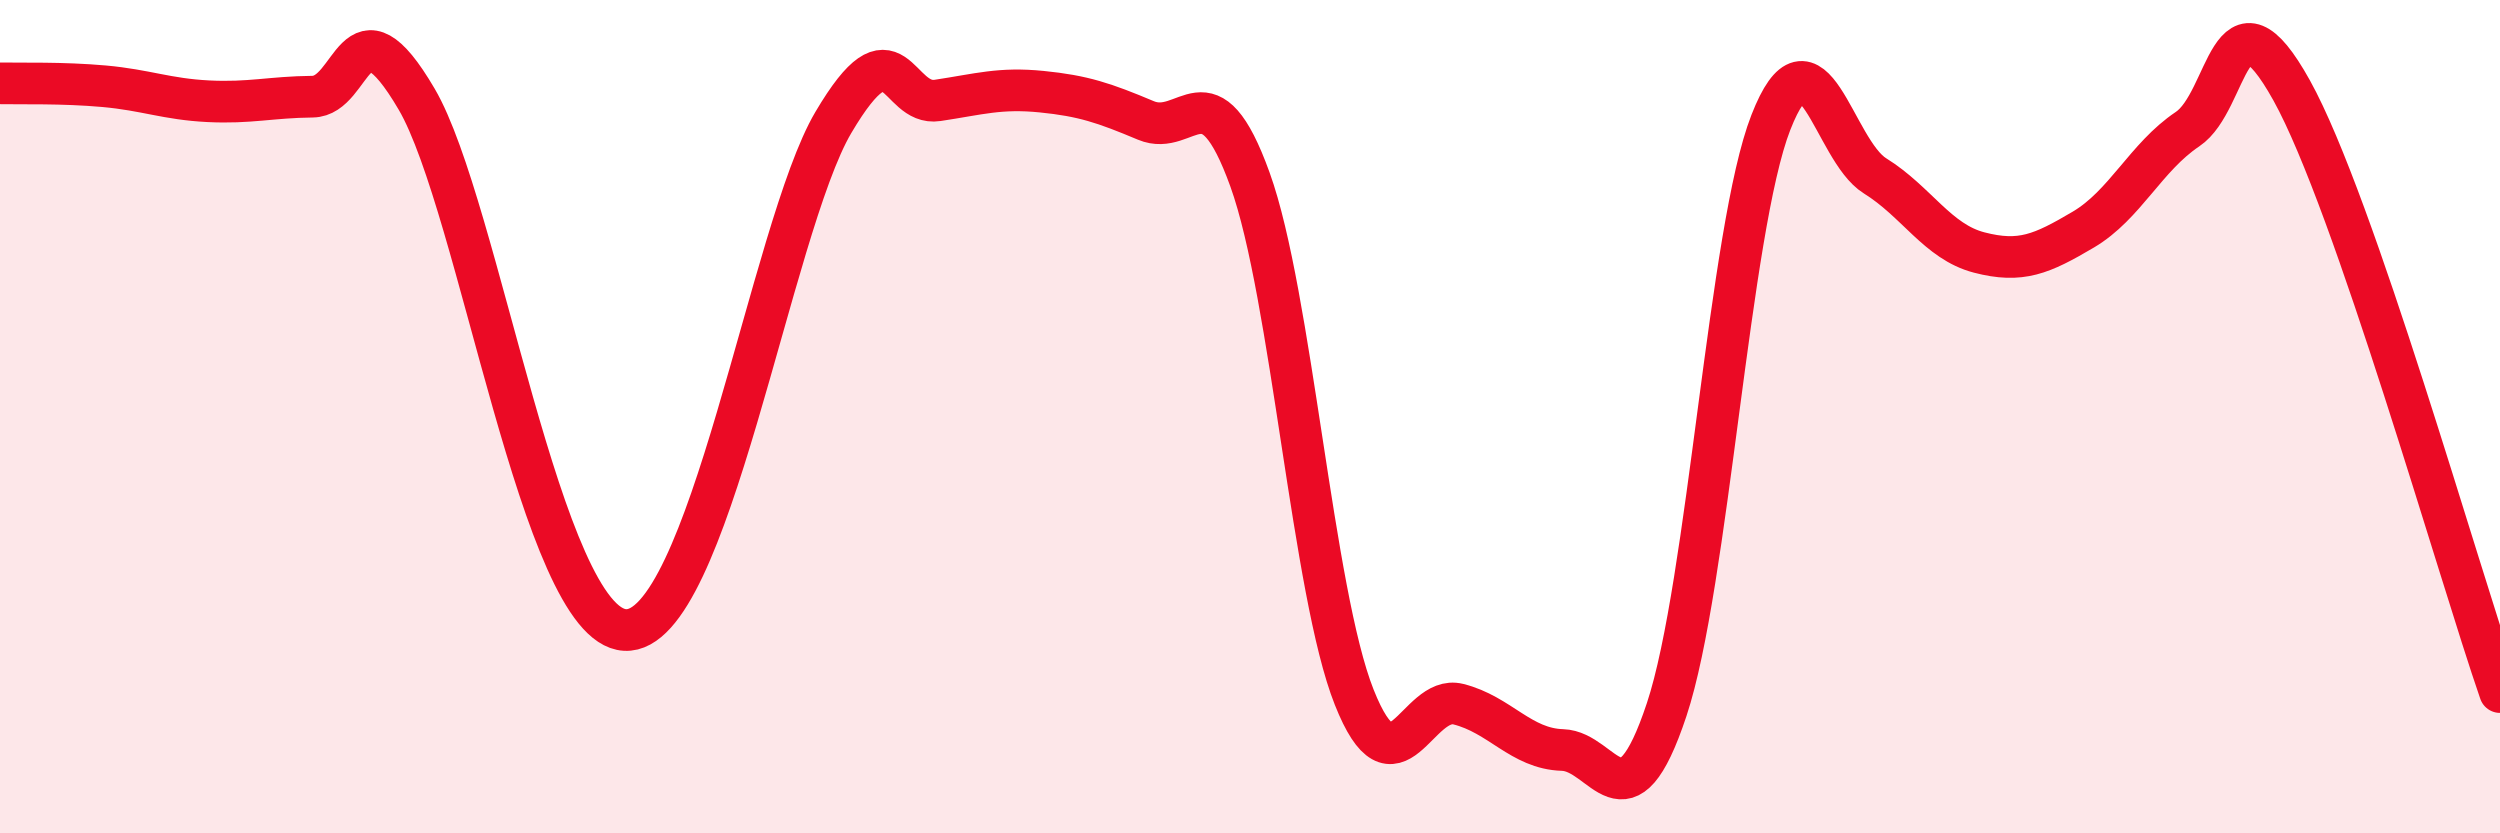 
    <svg width="60" height="20" viewBox="0 0 60 20" xmlns="http://www.w3.org/2000/svg">
      <path
        d="M 0,2 C 0.5,2.01 1.5,1.98 2.5,2.07 C 3.5,2.16 4,2.38 5,2.43 C 6,2.48 6.5,2.33 7.5,2.32 C 8.5,2.31 8.5,-0.18 10,2.38 C 11.5,4.94 13,15.01 15,15.12 C 17,15.23 18.5,5.48 20,2.94 C 21.5,0.4 21.5,2.56 22.5,2.41 C 23.5,2.26 24,2.1 25,2.2 C 26,2.3 26.5,2.47 27.5,2.89 C 28.5,3.31 29,1.54 30,4.31 C 31,7.08 31.5,14.21 32.5,16.73 C 33.5,19.25 34,16.65 35,16.9 C 36,17.15 36.5,17.97 37.5,18 C 38.5,18.03 39,20.04 40,17.03 C 41,14.02 41.5,5.5 42.5,2.94 C 43.5,0.38 44,3.6 45,4.22 C 46,4.84 46.5,5.8 47.5,6.06 C 48.5,6.32 49,6.1 50,5.51 C 51,4.92 51.5,3.77 52.5,3.1 C 53.5,2.43 53.5,-0.53 55,2.17 C 56.5,4.87 59,13.72 60,16.61L60 20L0 20Z"
        fill="#EB0A25"
        opacity="0.1"
        stroke-linecap="round"
        stroke-linejoin="round"
      />
      <path
        d="M 0,2 C 0.5,2.01 1.5,1.98 2.5,2.07 C 3.5,2.16 4,2.38 5,2.43 C 6,2.48 6.5,2.33 7.5,2.32 C 8.5,2.31 8.5,-0.18 10,2.38 C 11.5,4.94 13,15.01 15,15.12 C 17,15.23 18.5,5.48 20,2.94 C 21.5,0.4 21.5,2.56 22.5,2.41 C 23.5,2.26 24,2.1 25,2.2 C 26,2.3 26.5,2.47 27.5,2.89 C 28.5,3.31 29,1.54 30,4.31 C 31,7.08 31.5,14.21 32.5,16.73 C 33.5,19.25 34,16.65 35,16.9 C 36,17.15 36.5,17.97 37.5,18 C 38.5,18.03 39,20.04 40,17.03 C 41,14.02 41.5,5.5 42.5,2.94 C 43.5,0.38 44,3.6 45,4.22 C 46,4.84 46.5,5.8 47.5,6.06 C 48.5,6.32 49,6.1 50,5.51 C 51,4.92 51.5,3.77 52.5,3.1 C 53.5,2.43 53.5,-0.53 55,2.17 C 56.5,4.87 59,13.72 60,16.61"
        stroke="#EB0A25"
        stroke-width="1"
        fill="none"
        stroke-linecap="round"
        stroke-linejoin="round"
      />
    </svg>
  